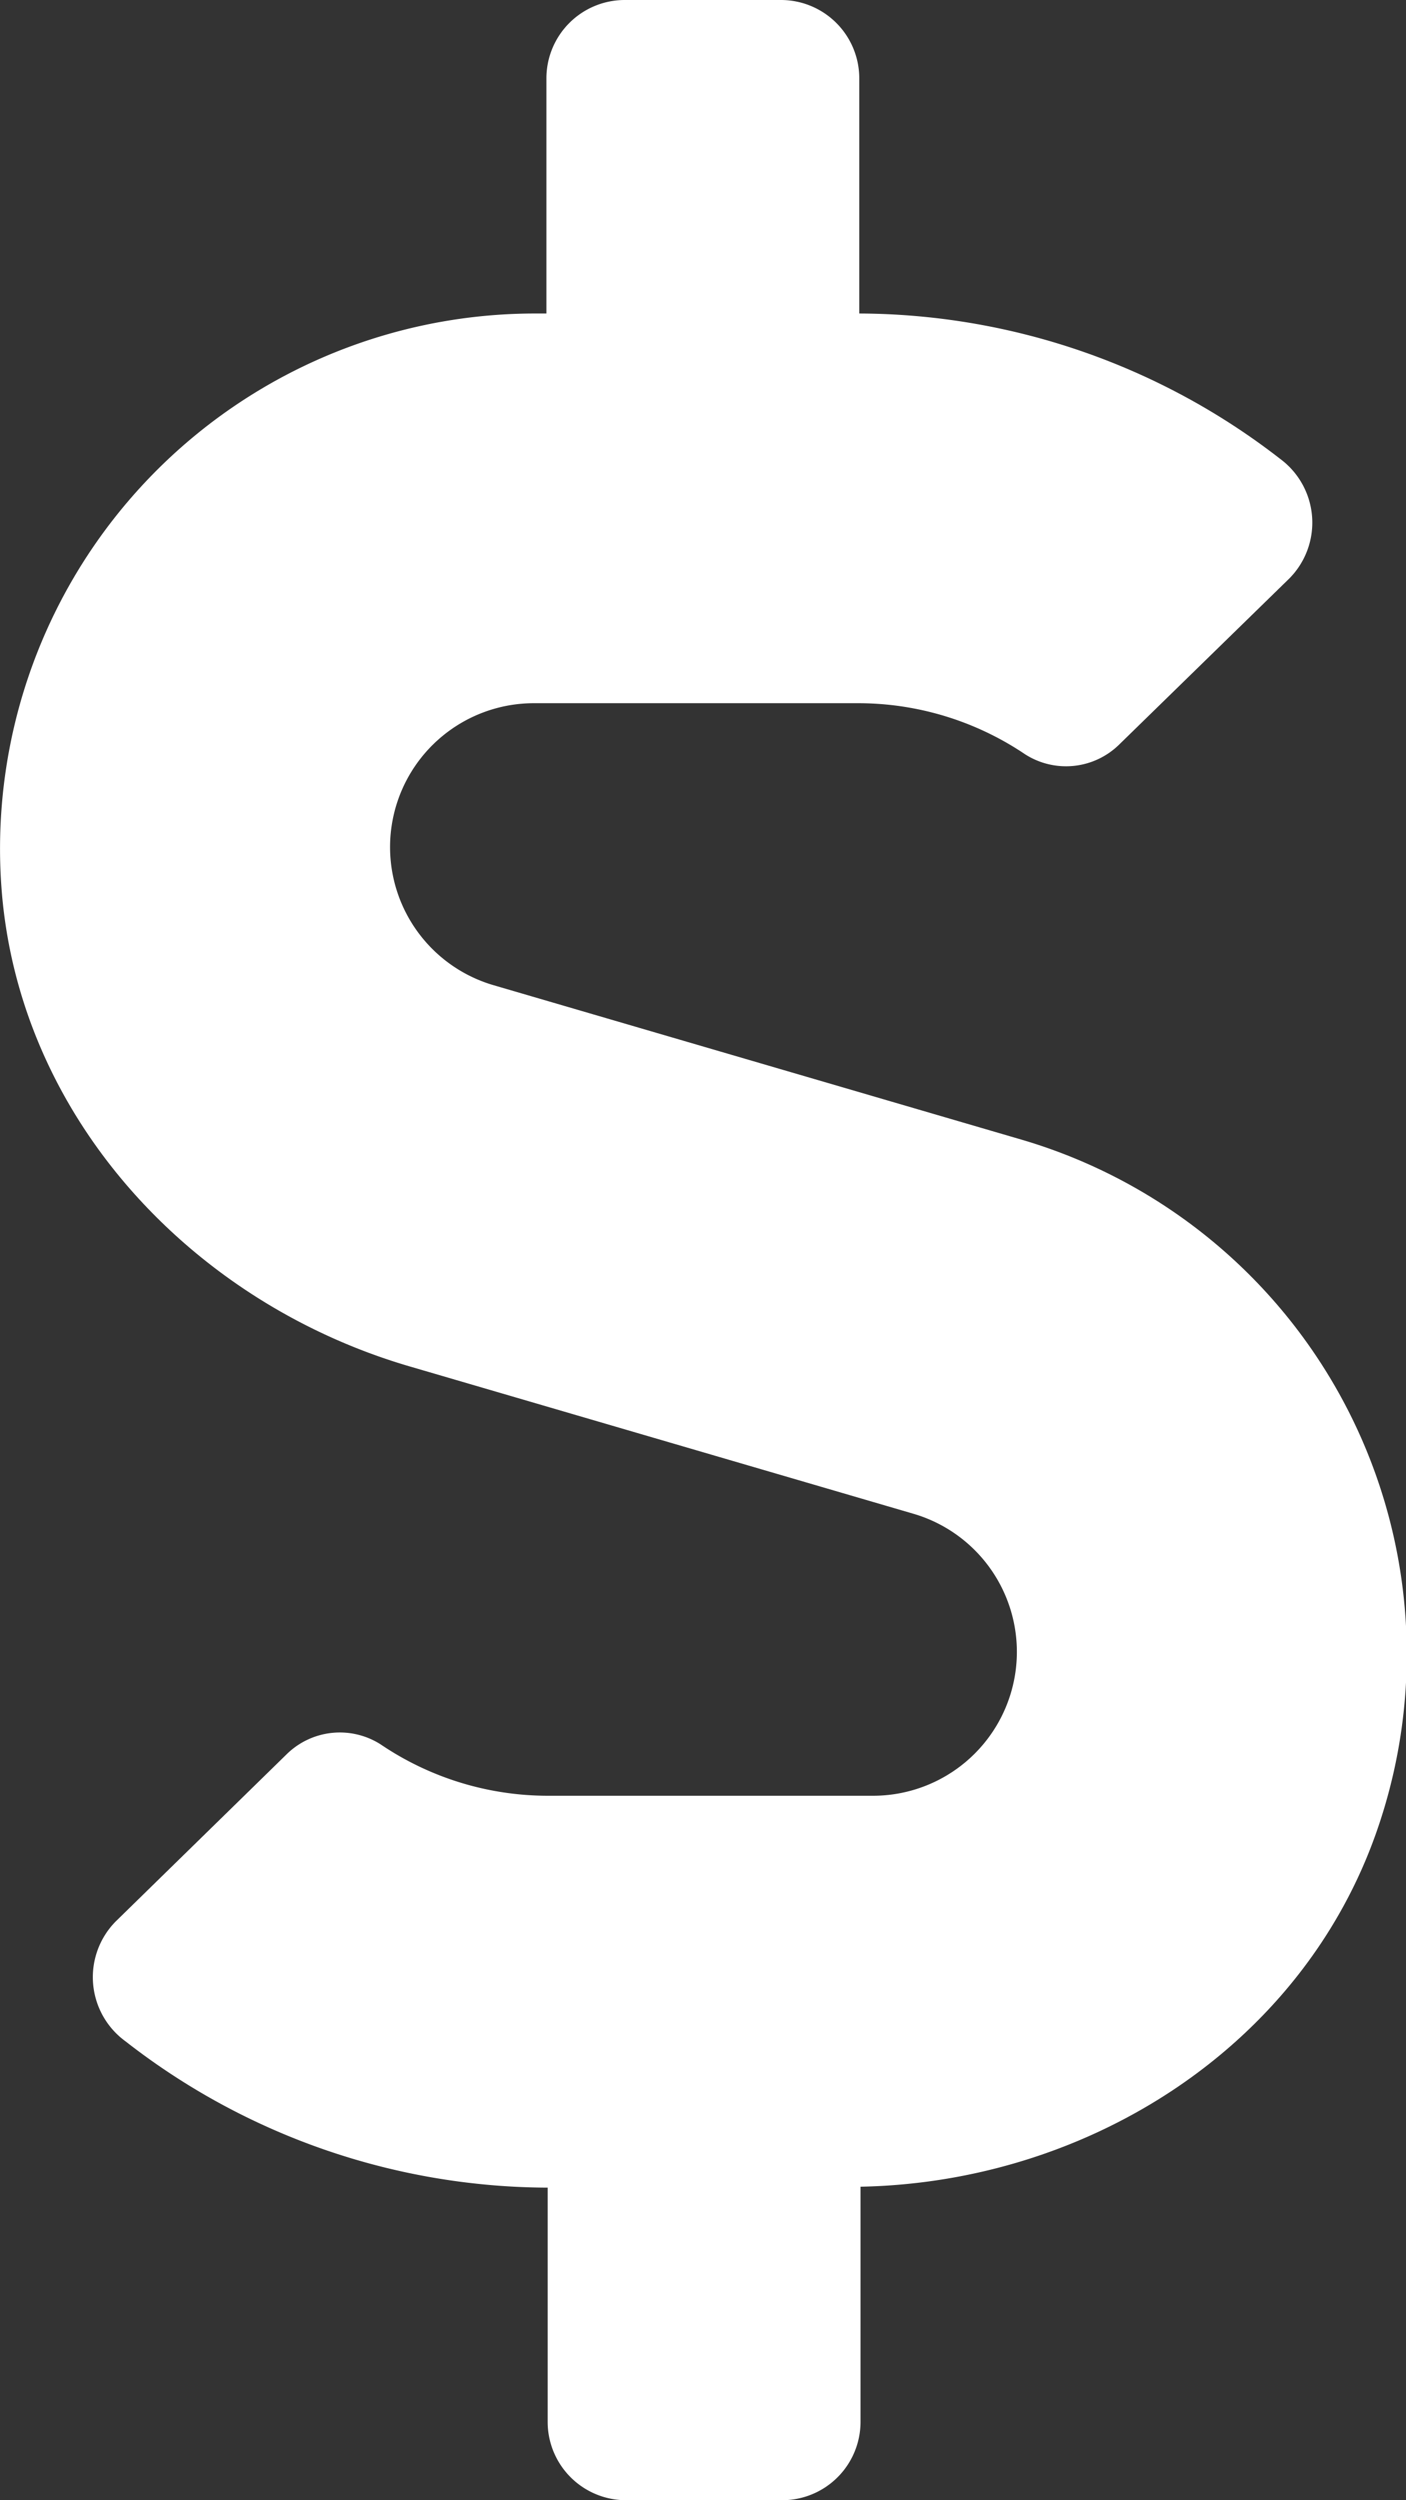 <svg xmlns="http://www.w3.org/2000/svg" viewBox="0 0 44.85 79.75"><rect x="0" y="0" width="44.85" height="79.75" fill="#333333" stroke="none"/><path fill="#ffffff"  d="M32.58,36.35,15.76,31.43a4.59,4.59,0,0,1,1.29-9H27.38a9.53,9.53,0,0,1,5.32,1.63,2.42,2.42,0,0,0,3-.31l5.42-5.29a2.53,2.53,0,0,0-.28-3.82A22,22,0,0,0,27.41,10V2.49A2.5,2.5,0,0,0,24.92,0h-5a2.5,2.5,0,0,0-2.49,2.49V10h-.39A17.07,17.07,0,0,0,.07,28.6c.66,7.18,6.14,13,13.05,15l16,4.68a4.59,4.59,0,0,1-1.29,9H17.47a9.52,9.52,0,0,1-5.33-1.64,2.42,2.42,0,0,0-3,.32L3.69,61.29A2.53,2.53,0,0,0,4,65.11a22,22,0,0,0,13.47,4.67v7.48a2.5,2.5,0,0,0,2.49,2.49h5a2.5,2.5,0,0,0,2.49-2.49V69.75c7.26-.14,14.06-4.46,16.46-11.32A17.11,17.11,0,0,0,32.58,36.35Z"/>fill="#ffffff"  </svg>